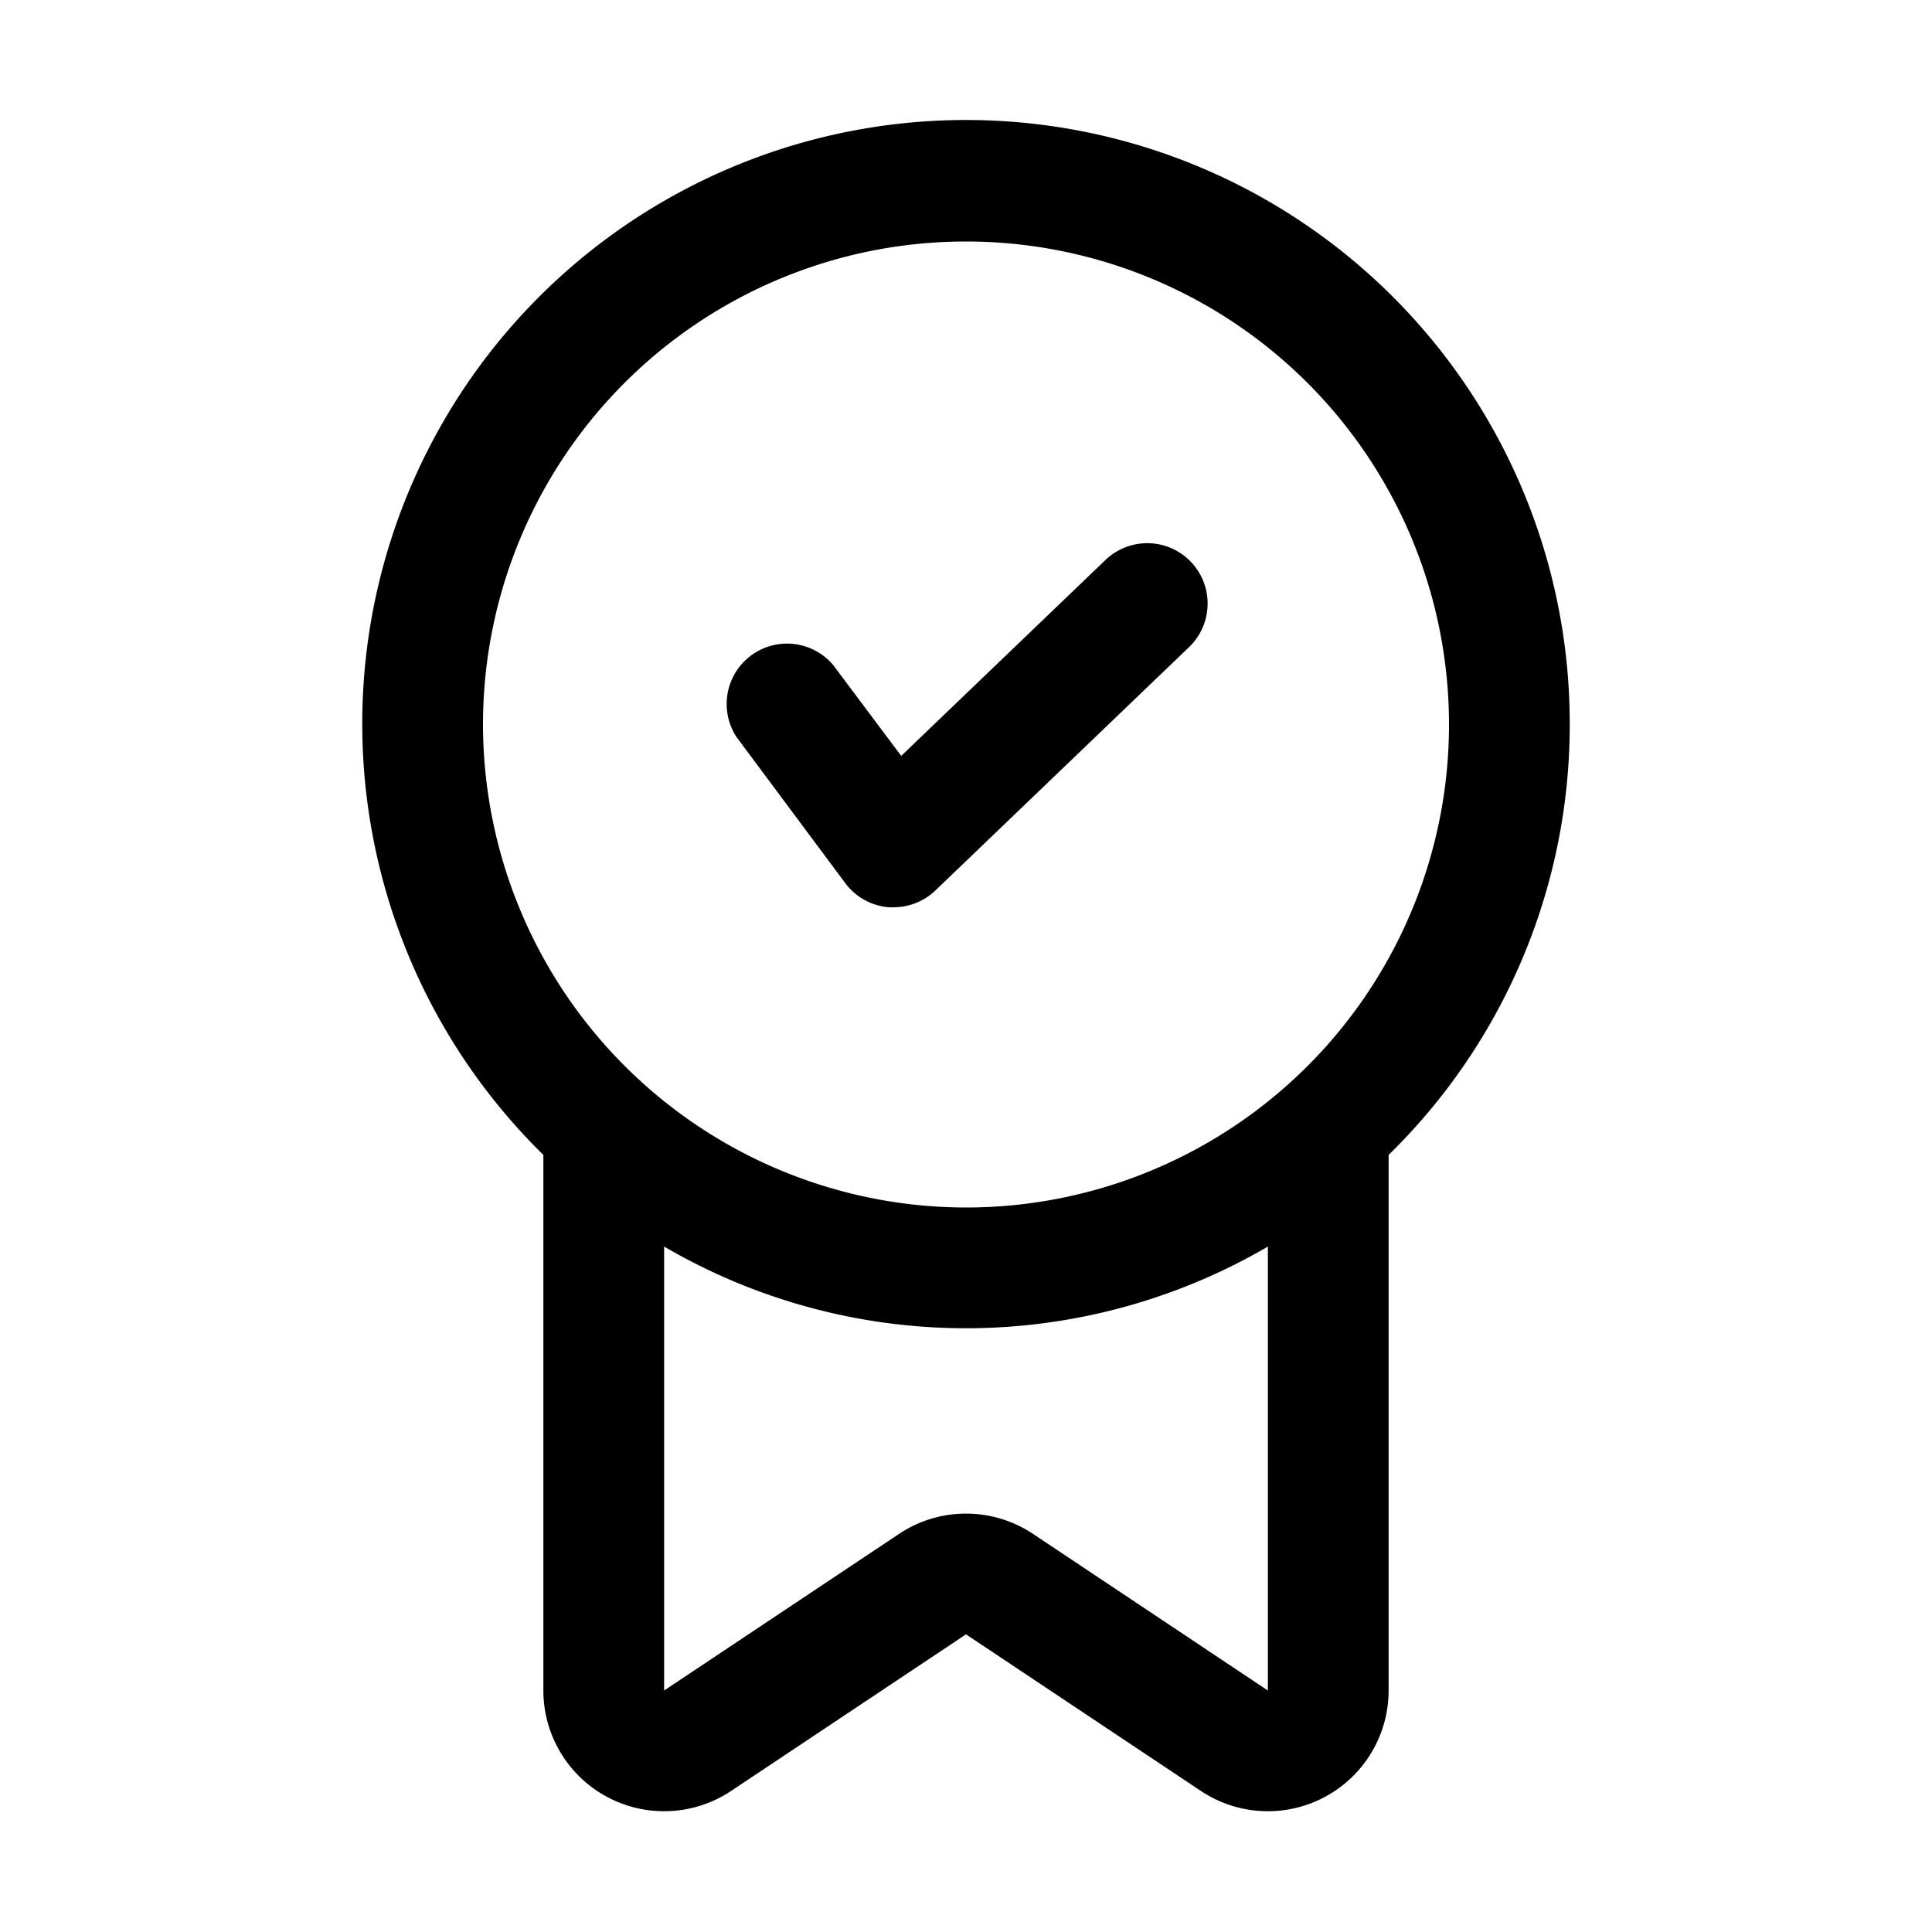 <?xml version="1.0" encoding="UTF-8"?> <svg xmlns="http://www.w3.org/2000/svg" viewBox="0 0 32 32"><g id="Layer_2" data-name="Layer 2"><path d="m26 12a10 10 0 1 0 -17 7.129v8.871a2 2 0 0 0 3.109 1.664l3.891-2.594 3.891 2.594a2 2 0 0 0 3.109-1.664v-8.871a9.964 9.964 0 0 0 3-7.129zm-18 0a8 8 0 1 1 8 8 8.009 8.009 0 0 1 -8-8zm13 16-3.89-2.594a2 2 0 0 0 -2.219 0l-3.891 2.594v-7.353a9.915 9.915 0 0 0 10 0z"></path><path d="m14 14.627a1 1 0 0 0 .719.4.769.769 0 0 0 .083 0 1 1 0 0 0 .692-.279l4.2-4.029a1 1 0 1 0 -1.384-1.444l-3.383 3.245-1.127-1.505a1 1 0 0 0 -1.6 1.194z"></path></g></svg> 